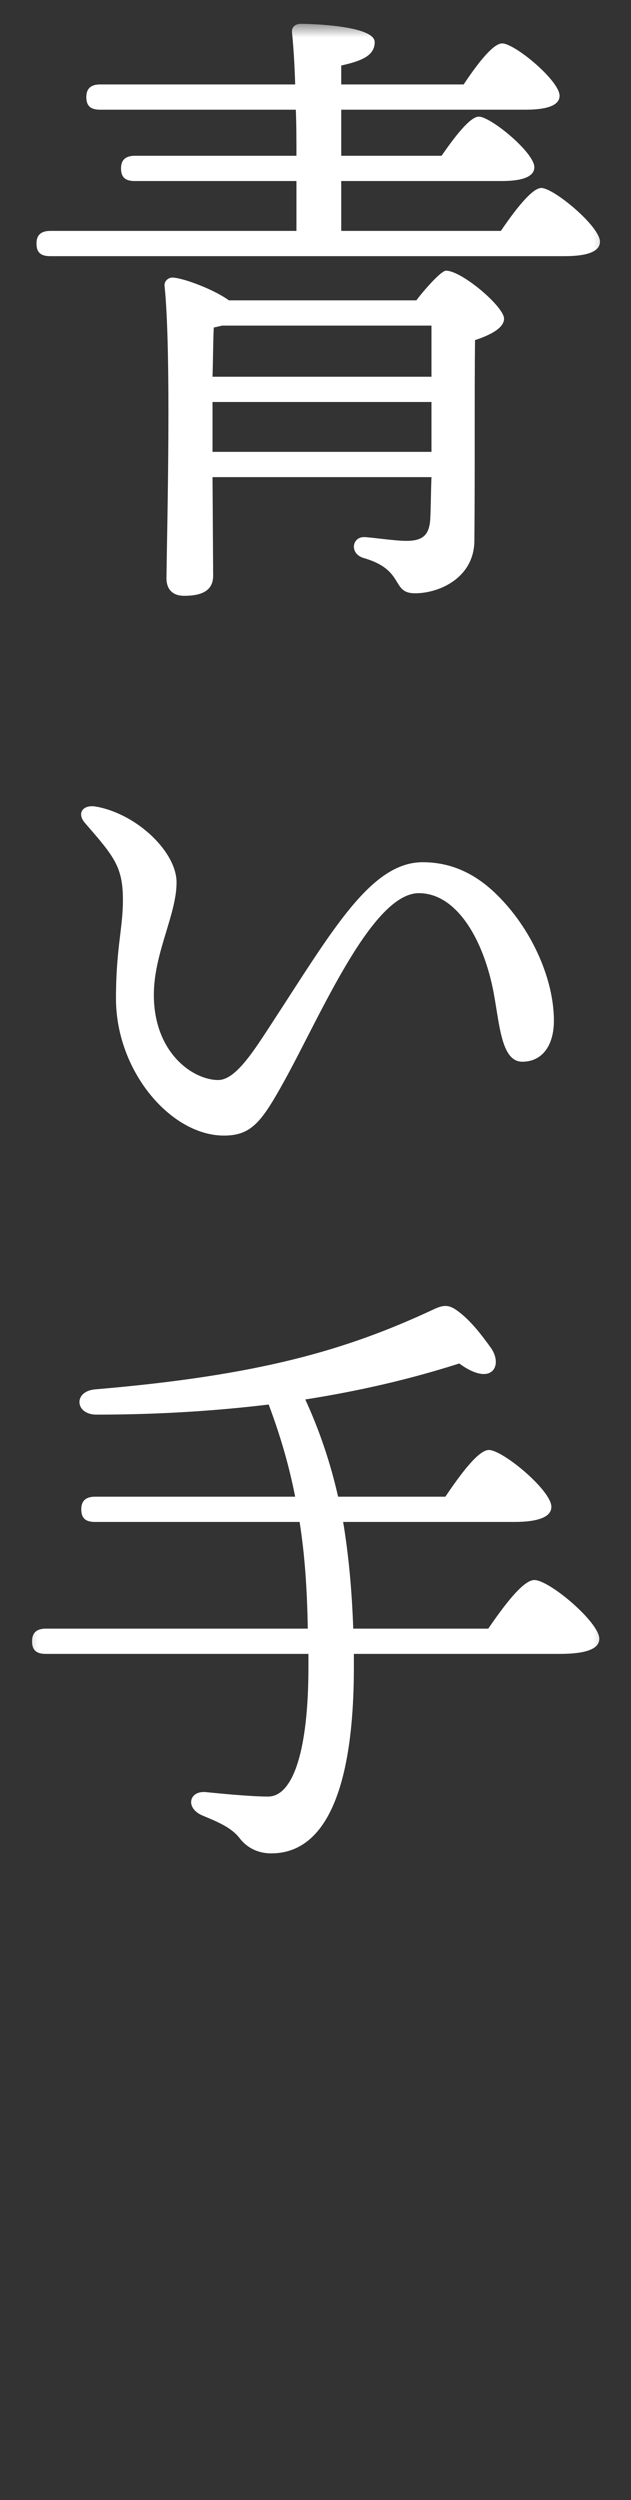 <svg width="25" height="99" viewBox="0 0 25 99" fill="none" xmlns="http://www.w3.org/2000/svg">
<rect x="0" y="0" width="25" height="99" fill="#333333" stroke="none"/>
<mask id="mask0_368_445" style="mask-type:alpha" maskUnits="userSpaceOnUse" x="0" y="0" width="25" height="99">
<rect x="0.52" y="0.944" width="24" height="98" fill="#D9D9D9"/>
</mask>
<g mask="url(#mask0_368_445)">
<path d="M13.995 64.494H19.345C19.945 63.619 20.72 62.569 21.169 62.569C21.77 62.569 23.744 64.244 23.744 64.894C23.744 65.269 23.294 65.494 22.169 65.494H14.02V66.019C14.02 70.619 12.995 73.394 10.745 73.394C10.319 73.394 9.845 73.244 9.495 72.794C9.17 72.369 8.62 72.144 8.02 71.894C7.32 71.594 7.495 70.894 8.17 70.969C8.67 71.019 9.92 71.144 10.62 71.144C11.62 71.144 12.22 69.294 12.22 66.019V65.494H1.82C1.495 65.494 1.27 65.394 1.27 64.994C1.27 64.619 1.495 64.494 1.82 64.494H12.194C12.169 62.894 12.069 61.519 11.87 60.269H3.77C3.445 60.269 3.22 60.169 3.22 59.769C3.22 59.394 3.445 59.269 3.77 59.269H11.694C11.444 57.994 11.095 56.819 10.645 55.619C8.57 55.869 6.32 56.019 3.82 56.019C2.97 56.019 2.895 55.094 3.77 55.019C10.27 54.469 13.72 53.469 17.195 51.844C17.57 51.669 17.77 51.669 18.07 51.869C18.645 52.269 19.119 52.919 19.445 53.369C19.945 54.069 19.494 54.944 18.195 53.994C16.32 54.594 14.319 55.069 12.095 55.419C12.669 56.669 13.095 57.944 13.395 59.269H17.645C18.22 58.419 18.945 57.419 19.369 57.419C19.919 57.419 21.845 59.019 21.845 59.669C21.845 60.044 21.395 60.269 20.369 60.269H13.595C13.819 61.619 13.944 63.019 13.995 64.494Z" fill="white"/>
<path d="M19.845 35.594C21.095 36.894 21.945 38.794 21.945 40.419C21.945 41.419 21.47 42.044 20.695 42.044C19.82 42.044 19.795 40.444 19.52 39.119C19.095 37.094 18.045 35.369 16.595 35.369C14.745 35.369 12.72 40.169 11.27 42.794C10.37 44.419 9.97 44.969 8.87 44.969C6.77 44.969 4.595 42.419 4.595 39.544C4.595 37.544 4.87 36.769 4.87 35.644C4.87 34.319 4.52 33.919 3.37 32.594C3.02 32.194 3.295 31.844 3.82 31.944C5.445 32.244 6.995 33.744 6.995 34.944C6.995 36.219 6.095 37.744 6.095 39.394C6.095 41.694 7.645 42.769 8.645 42.769C9.345 42.769 10.07 41.594 10.82 40.444C13.17 36.844 14.695 34.144 16.745 34.144C17.995 34.144 18.995 34.694 19.845 35.594Z" fill="white"/>
<path d="M8.42 17.894H17.095V16.469V15.919H8.42V17.394V17.894ZM17.095 12.894H8.795C8.695 12.919 8.595 12.944 8.47 12.969C8.445 13.369 8.445 14.119 8.42 14.919H17.095V12.894ZM9.07 11.894H16.495C16.895 11.369 17.495 10.719 17.67 10.719C18.295 10.719 19.97 12.144 19.97 12.619C19.97 12.994 19.42 13.269 18.82 13.469C18.795 15.519 18.82 18.694 18.795 21.394C18.795 22.869 17.42 23.494 16.445 23.494C15.47 23.494 16.07 22.569 14.395 22.094C13.845 21.919 13.945 21.269 14.42 21.269C14.645 21.269 15.645 21.419 16.095 21.419C16.745 21.419 16.995 21.194 17.045 20.594C17.07 20.144 17.07 19.544 17.095 18.894H8.42L8.445 22.794C8.445 23.344 8.07 23.594 7.295 23.594C6.845 23.594 6.595 23.344 6.595 22.894C6.62 20.869 6.795 13.969 6.52 11.319C6.495 11.144 6.67 10.969 6.87 10.994C7.27 11.019 8.445 11.444 9.07 11.894ZM13.52 9.144H19.845C20.37 8.369 21.07 7.444 21.445 7.444C21.945 7.444 23.77 8.969 23.77 9.569C23.77 9.919 23.37 10.144 22.37 10.144H1.995C1.67 10.144 1.445 10.044 1.445 9.644C1.445 9.269 1.67 9.144 1.995 9.144H11.745V7.169H5.345C5.02 7.169 4.795 7.069 4.795 6.669C4.795 6.294 5.02 6.169 5.345 6.169H11.745C11.745 5.544 11.745 4.919 11.72 4.344H3.97C3.645 4.344 3.42 4.244 3.42 3.844C3.42 3.469 3.645 3.344 3.97 3.344H11.695C11.67 2.494 11.62 1.769 11.57 1.294C11.545 1.069 11.695 0.944 11.92 0.944C12.345 0.944 14.845 1.019 14.845 1.669C14.845 2.219 14.295 2.419 13.52 2.594V3.344H18.37C18.87 2.594 19.52 1.719 19.895 1.719C20.395 1.719 22.17 3.194 22.17 3.794C22.17 4.144 21.745 4.344 20.82 4.344H13.52V6.169H17.495C17.995 5.444 18.62 4.619 18.97 4.619C19.445 4.619 21.17 6.044 21.17 6.619C21.17 6.969 20.77 7.169 19.87 7.169H13.52V9.144Z" fill="white"/>
</g>
</svg>
